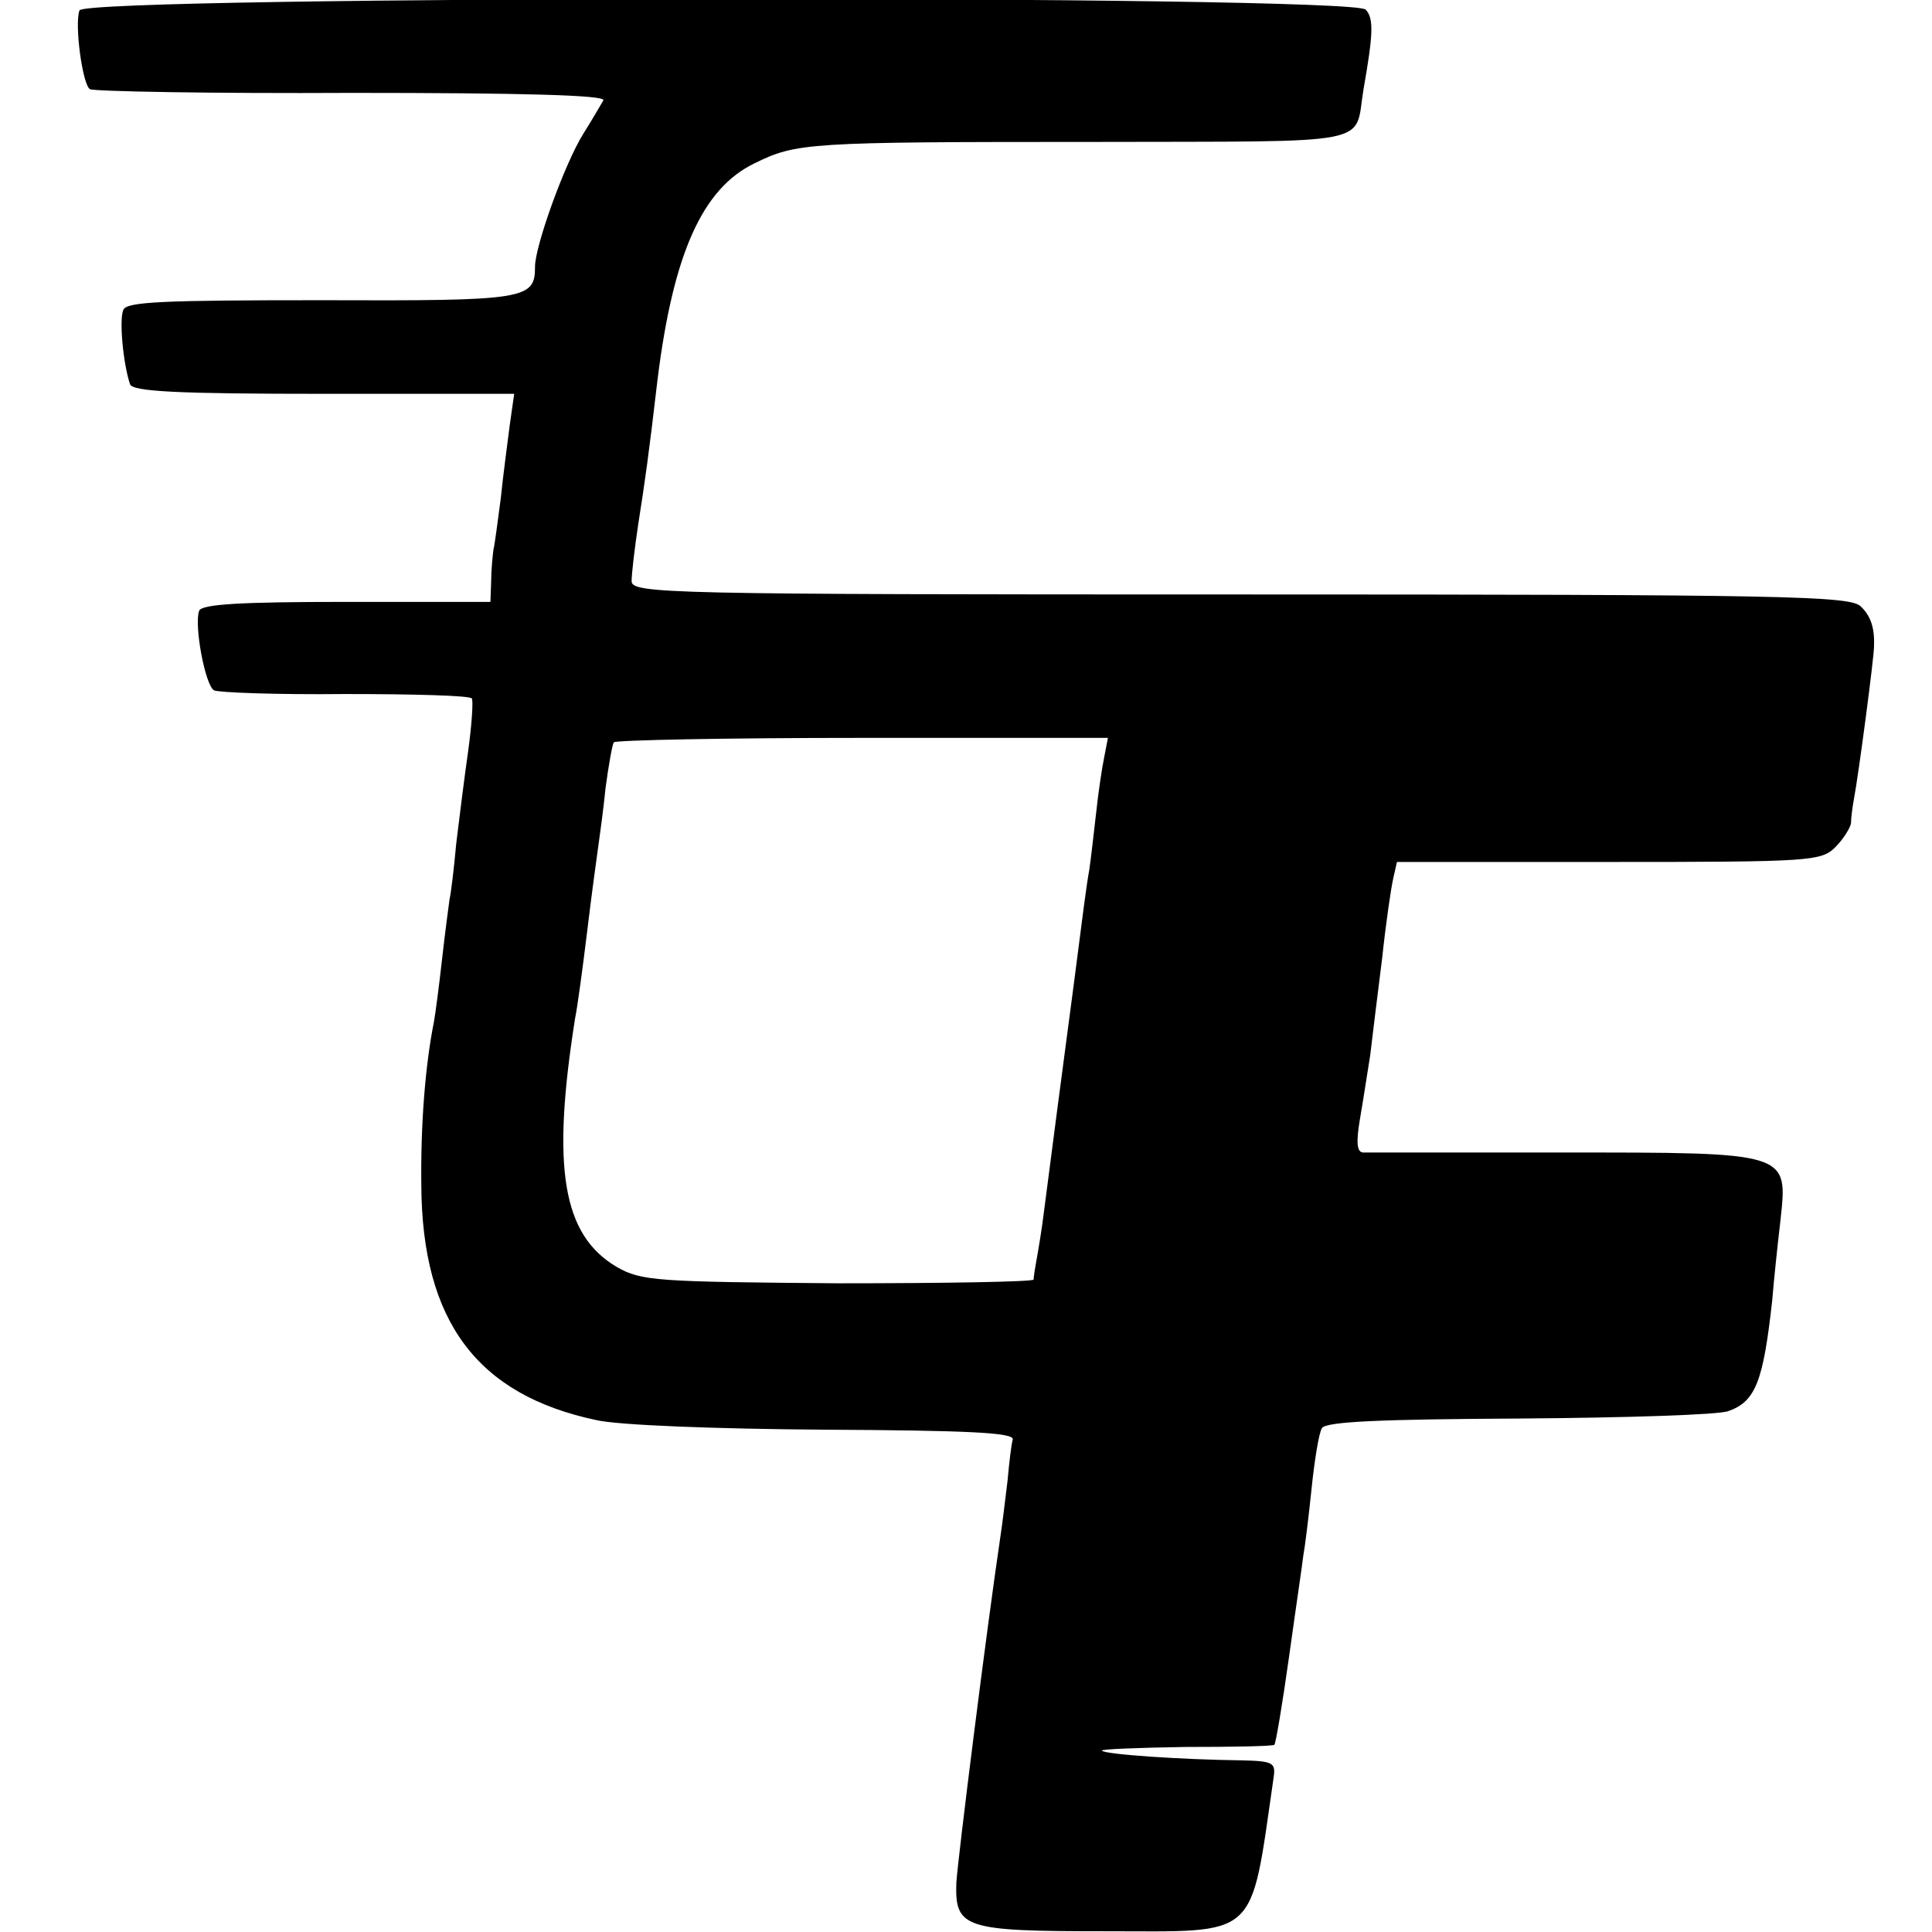 <?xml version="1.0" standalone="no"?>
<!DOCTYPE svg PUBLIC "-//W3C//DTD SVG 20010904//EN"
 "http://www.w3.org/TR/2001/REC-SVG-20010904/DTD/svg10.dtd">
<svg version="1.0" xmlns="http://www.w3.org/2000/svg"
 width="260pt" height="260pt" viewBox="0 0 260 260"
 preserveAspectRatio="xMidYMid meet">
<g transform="translate(0,260) scale(0.1,-0.1)"
fill="#000000" stroke="none">
<path d="M107 2586 c-7 -18 4 -100 14 -106 5 -3 163 -6 353 -5 227 0 342 -3
338 -10 -3 -5 -15 -26 -27 -45 -25 -40 -65 -151 -65 -179 0 -44 -12 -46 -288
-45 -212 0 -262 -2 -266 -13 -6 -13 0 -74 9 -100 3 -10 65 -13 261 -13 l256 0
-6 -42 c-3 -24 -9 -68 -12 -98 -4 -30 -8 -62 -10 -70 -1 -8 -3 -27 -3 -42 l-1
-28 -194 0 c-141 0 -195 -3 -198 -12 -7 -19 8 -100 20 -107 5 -3 85 -6 176 -5
92 0 169 -2 171 -6 2 -3 0 -35 -5 -71 -5 -35 -12 -91 -16 -124 -3 -33 -7 -67
-9 -75 -1 -8 -6 -44 -10 -80 -4 -36 -9 -74 -11 -85 -12 -60 -18 -140 -17 -220
1 -183 75 -282 235 -316 29 -7 162 -12 307 -13 195 -1 255 -4 254 -13 -2 -7
-5 -32 -7 -55 -3 -24 -7 -59 -10 -78 -18 -121 -57 -431 -59 -464 -2 -61 11
-65 199 -65 210 0 196 -14 228 207 3 20 -1 22 -43 23 -82 1 -184 8 -188 13 -3
2 48 4 112 5 64 0 119 1 120 3 2 2 11 56 20 120 9 65 18 125 19 135 2 10 7 50
11 89 4 39 10 76 14 82 5 9 80 12 266 13 142 1 269 5 281 10 37 13 47 41 59
149 2 25 7 73 11 107 10 93 14 92 -296 92 -140 0 -260 0 -266 0 -8 1 -9 14 -4
44 4 23 10 62 14 87 3 25 10 83 16 130 5 47 12 95 15 108 l5 22 285 0 c272 0
286 1 305 20 11 11 20 26 21 32 0 7 2 22 4 33 6 31 27 190 27 205 1 24 -4 41
-18 54 -14 14 -103 16 -835 16 -773 0 -819 1 -819 18 0 9 4 44 9 77 9 57 14
92 26 195 21 168 60 256 130 290 57 28 70 29 457 29 386 1 350 -6 363 71 13
74 14 95 3 107 -16 20 -1724 19 -1731 -1z m1379 -1005 c-3 -14 -8 -48 -11 -76
-3 -27 -7 -61 -9 -75 -4 -22 -8 -54 -21 -155 -11 -83 -35 -265 -40 -305 -3
-25 -8 -54 -10 -65 -2 -11 -4 -23 -4 -27 -1 -3 -119 -5 -263 -5 -244 2 -265 3
-298 22 -73 43 -88 133 -56 335 3 14 10 66 16 115 6 50 13 101 15 115 2 14 7
50 10 80 4 30 9 58 11 61 2 3 152 6 334 6 l331 0 -5 -26z"/>
</g>
</svg>
